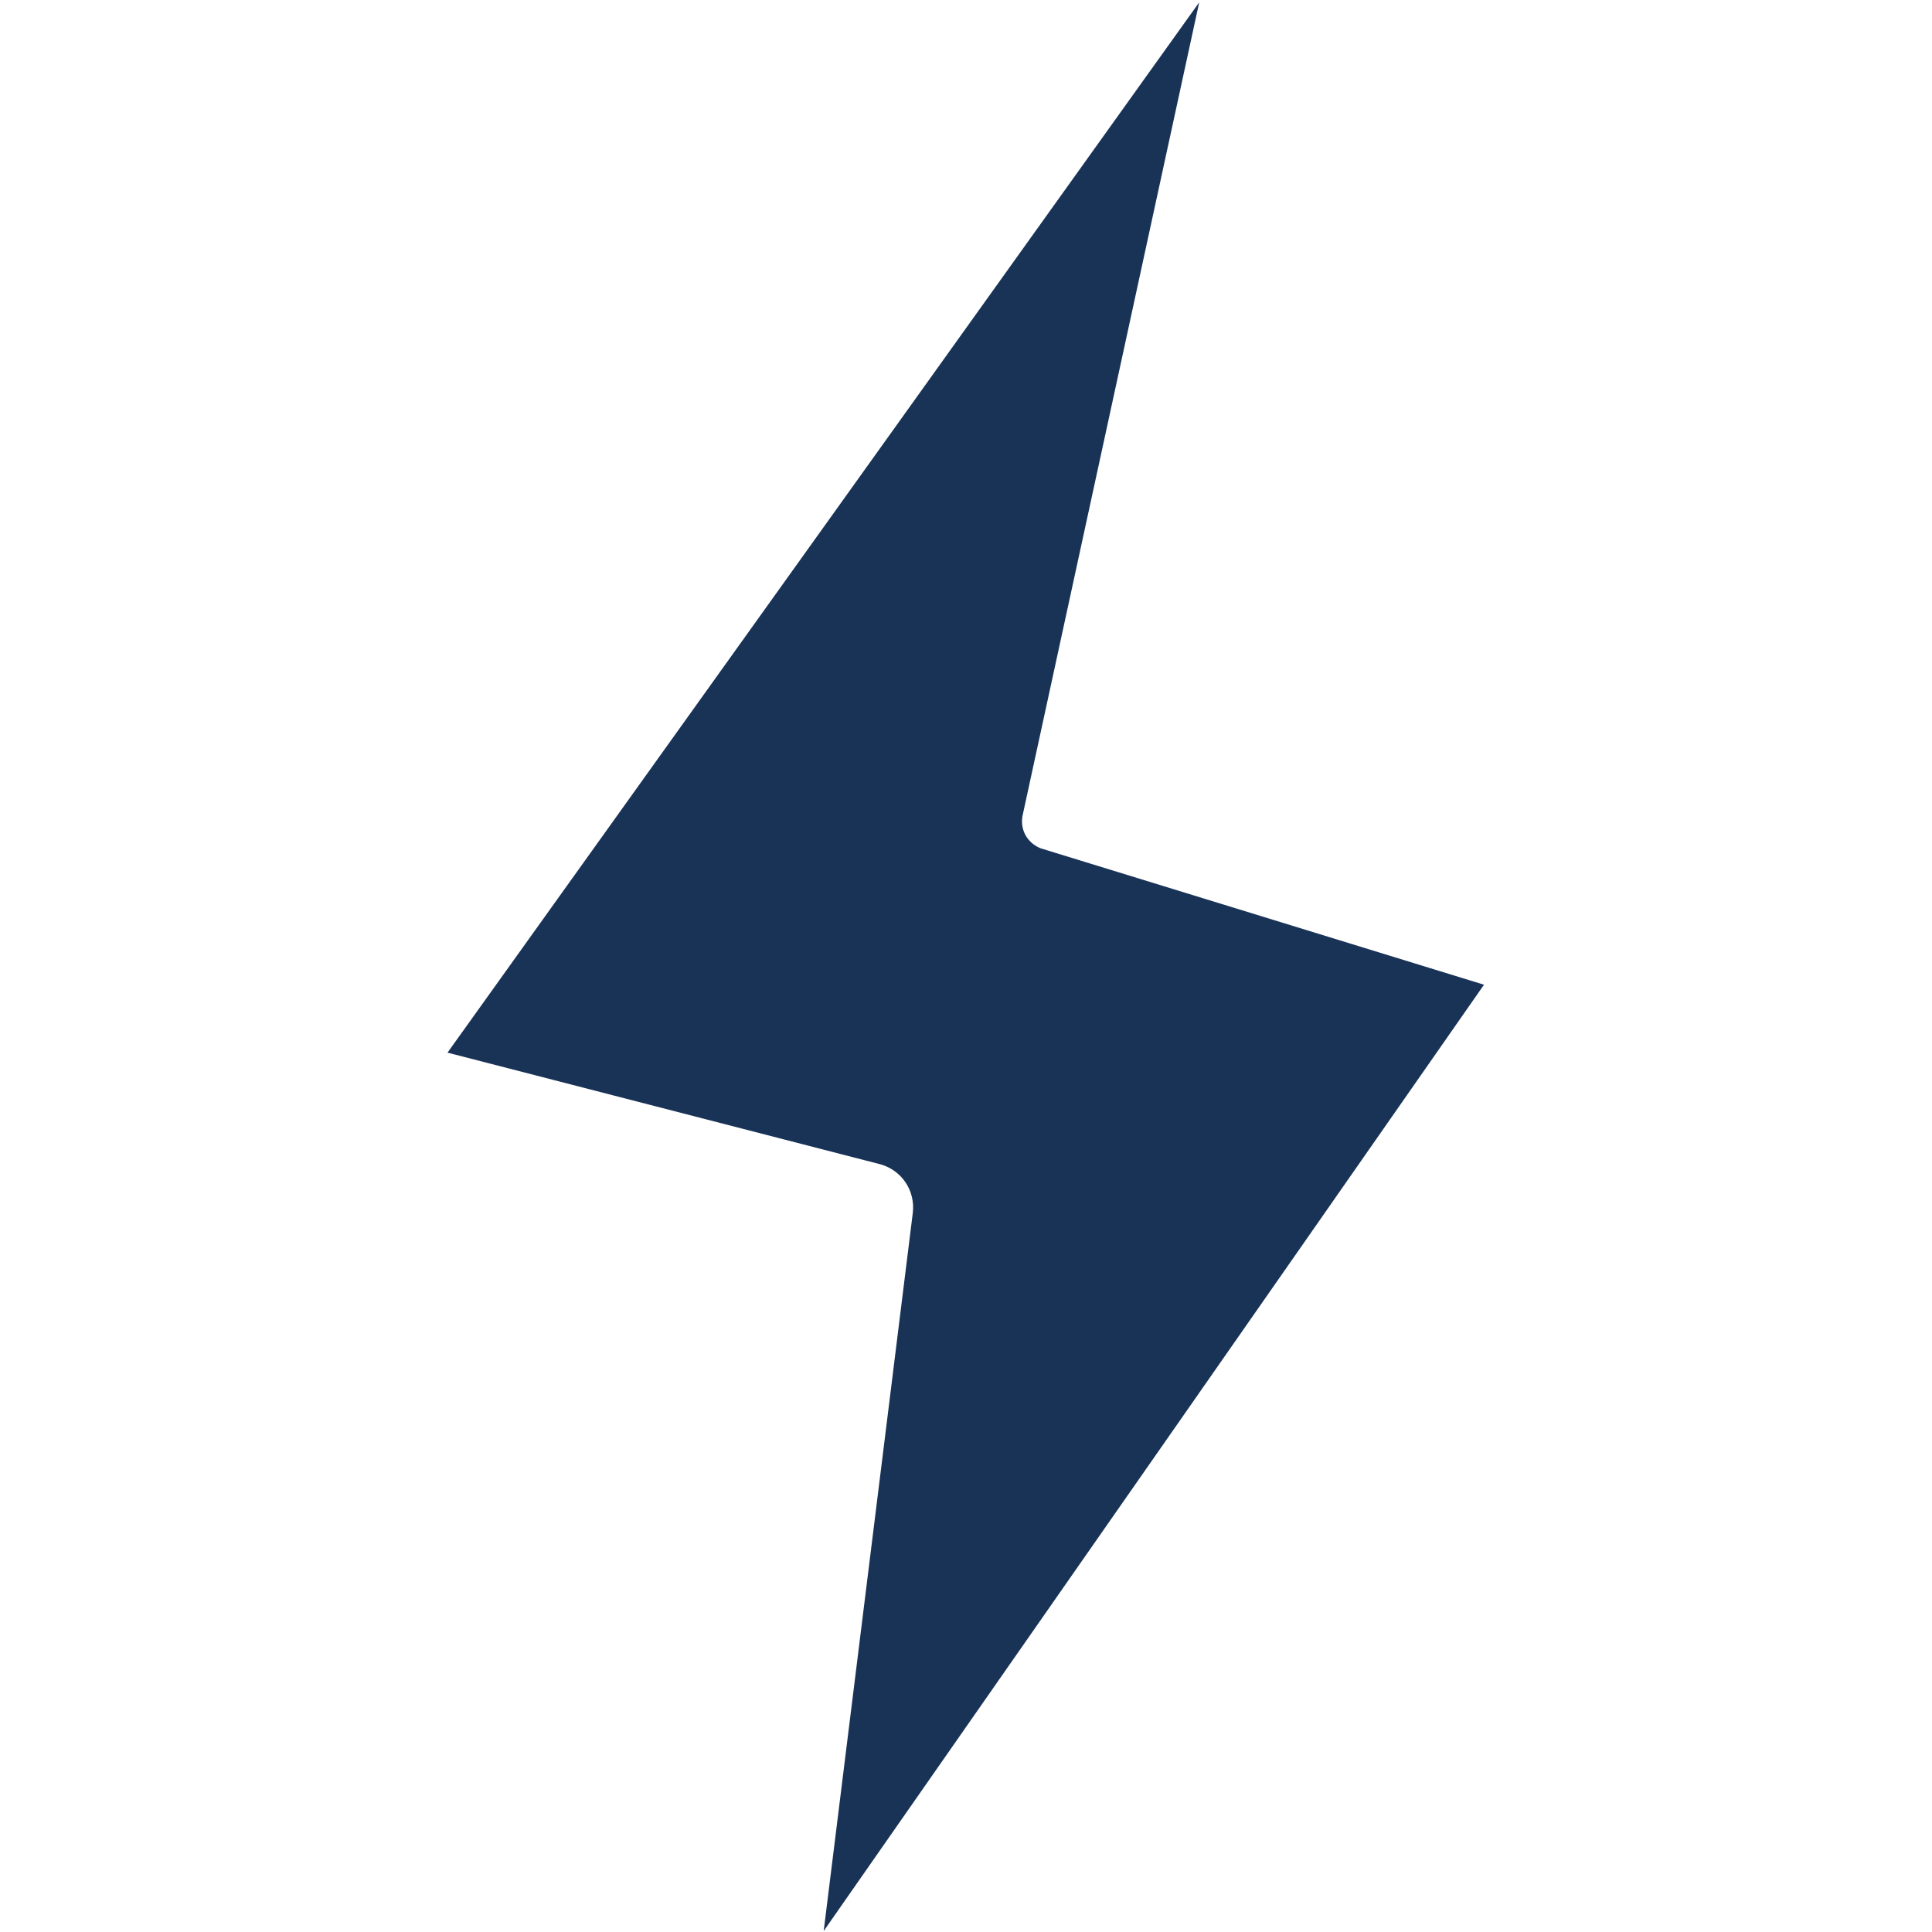 <?xml version="1.0" encoding="utf-8"?>
<!-- Generator: Adobe Illustrator 24.0.1, SVG Export Plug-In . SVG Version: 6.00 Build 0)  -->
<svg version="1.1" id="Calque_1" xmlns="http://www.w3.org/2000/svg" xmlns:xlink="http://www.w3.org/1999/xlink" x="0px" y="0px"
	 viewBox="0 0 116 116" style="enable-background:new 0 0 116 116;" xml:space="preserve">
<style type="text/css">
	.st0{fill:#193357;stroke:#193357;stroke-miterlimit:10;}
</style>
<g id="Calque_2_1_">
	<g id="Calque_1-2">
		<path class="st0" d="M27.7,62.9L71,2.4L60.9,48.9c-0.2,1.1,0.4,2.1,1.4,2.5l26,8l-38.1,54.6l5.1-41.1c0.2-1.6-0.8-3.1-2.4-3.5
			L27.7,62.9z"/>
	</g>
</g>
</svg>
